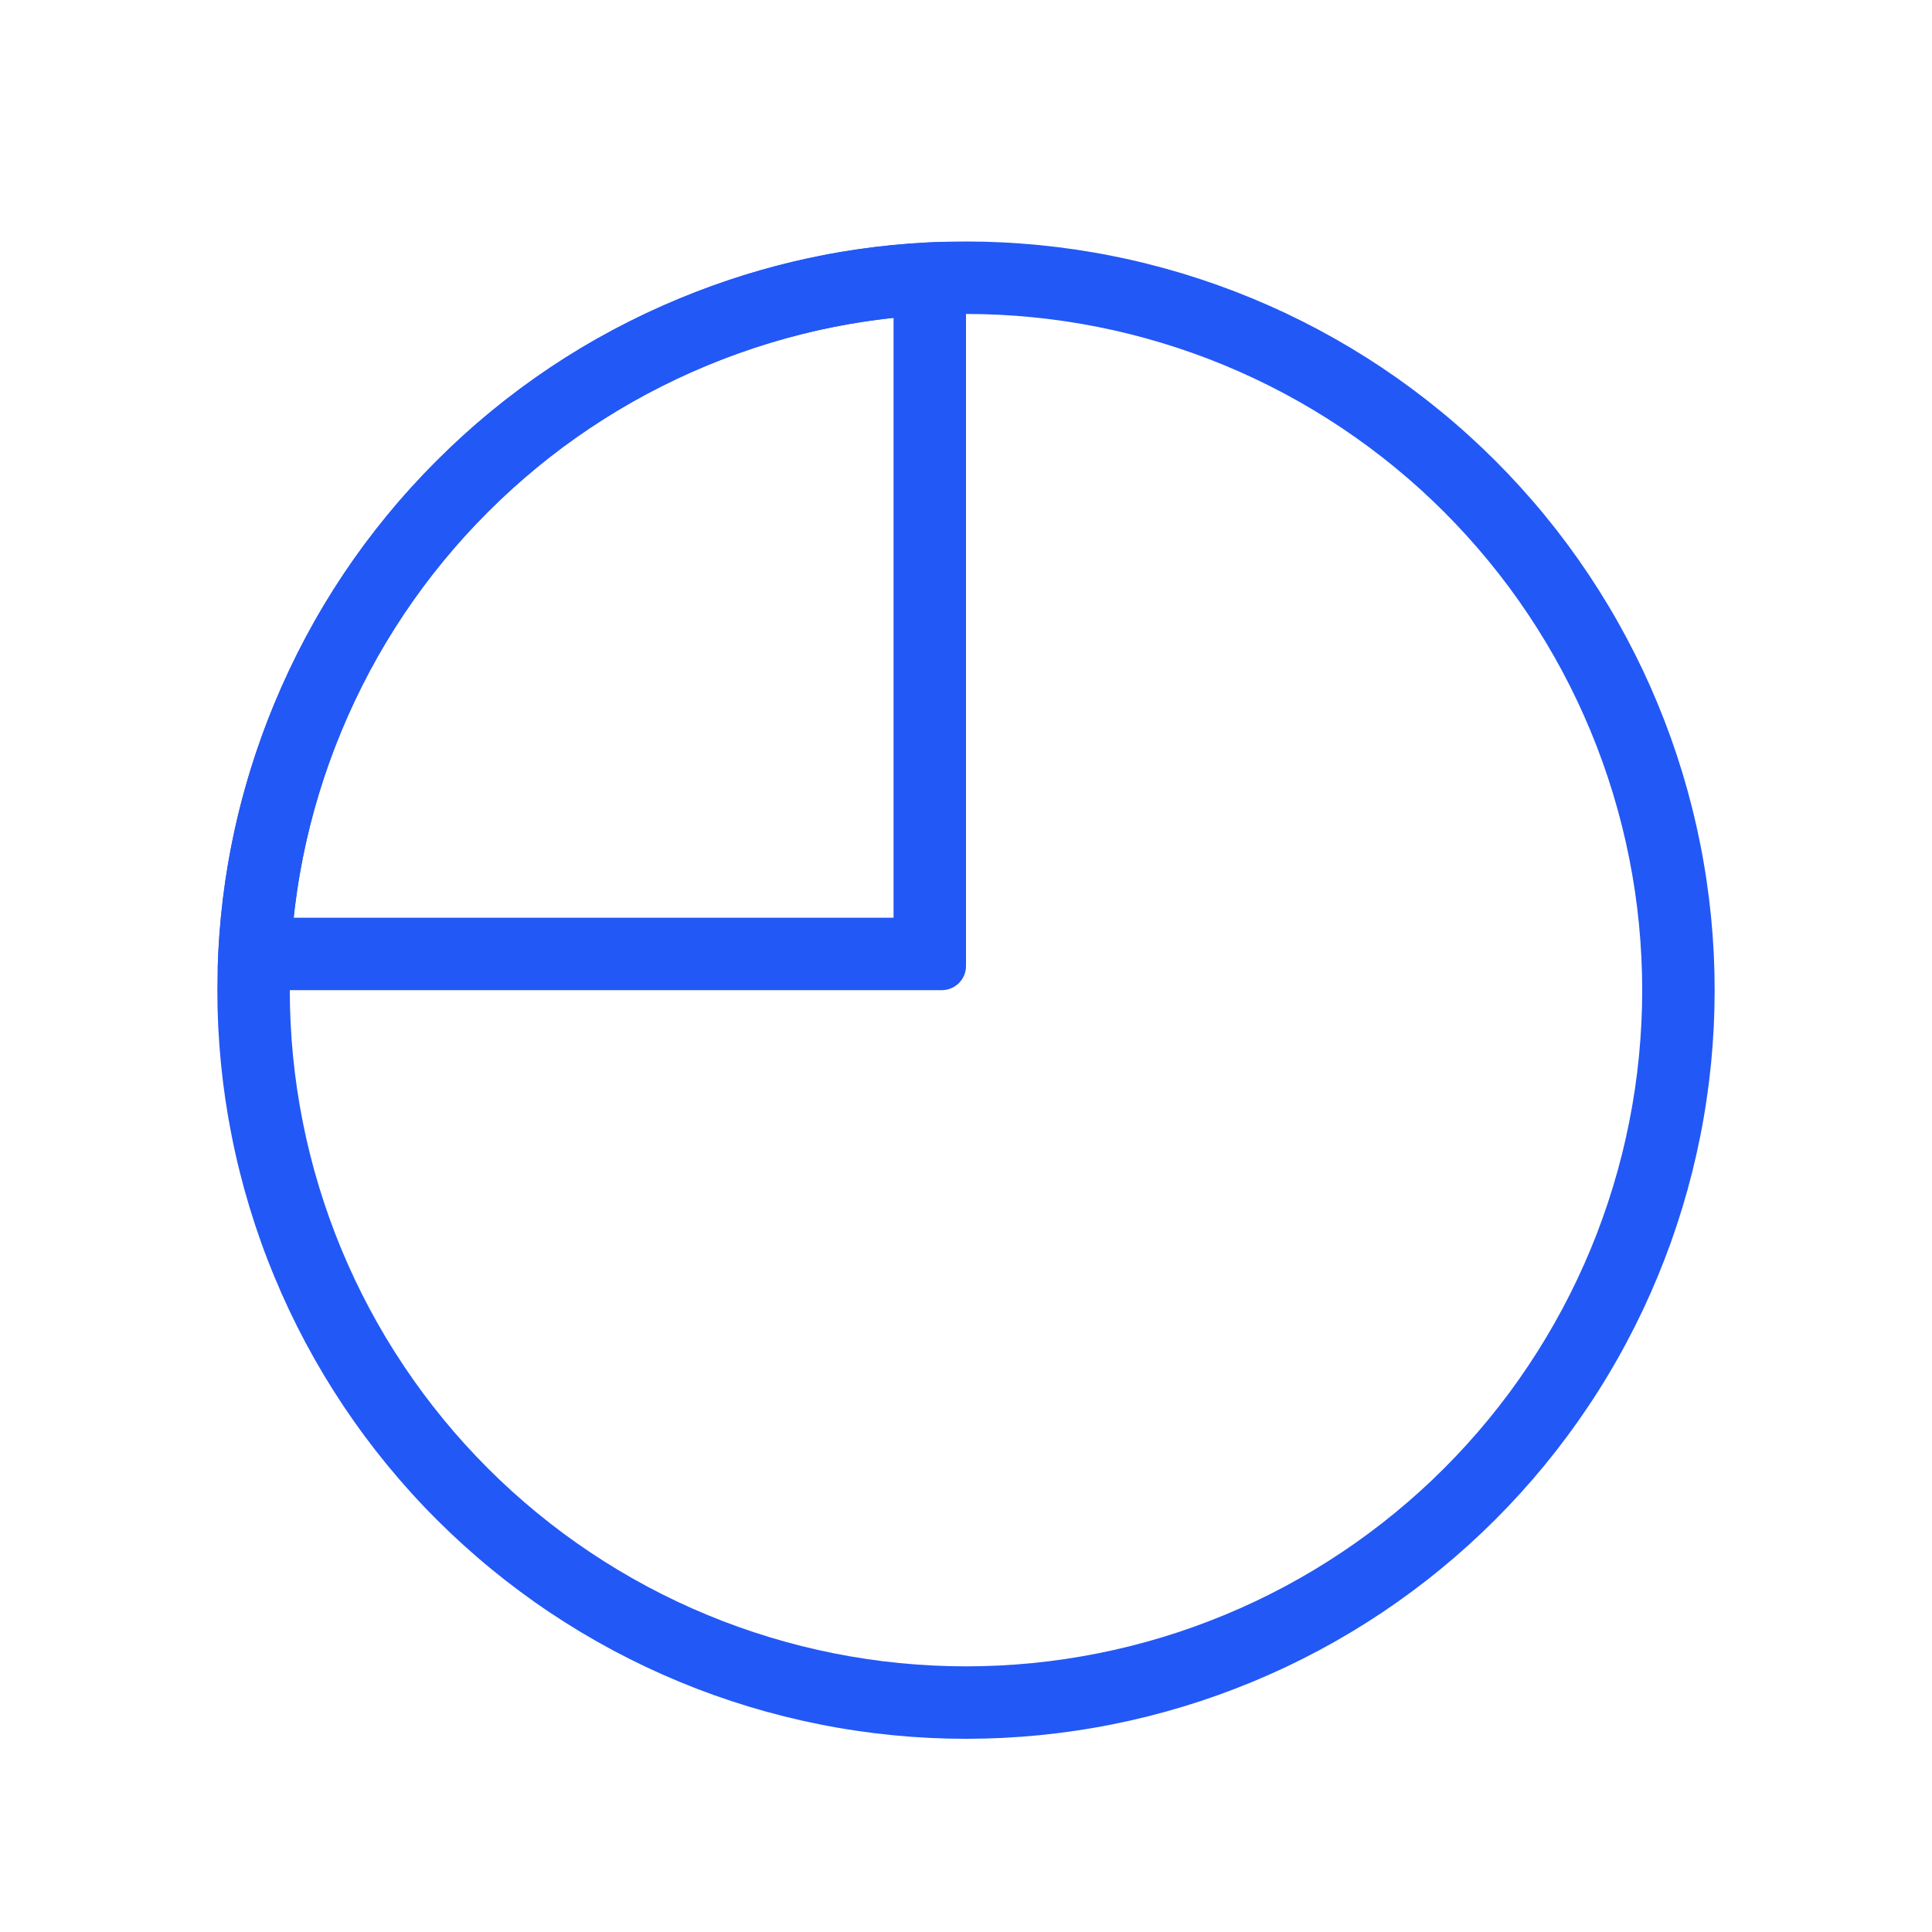 <svg xmlns="http://www.w3.org/2000/svg" xmlns:xlink="http://www.w3.org/1999/xlink" fill="none" version="1.1" width="80" height="80" viewBox="0 0 80 80"><defs><clipPath id="master_svg0_691_37929"><rect x="0" y="0" width="80" height="80" rx="0"/></clipPath></defs><g clip-path="url(#master_svg0_691_37929)"><g transform="matrix(-1,0,0,1,142,0)"><g><path d="M71,41Q71,41.761,71.037,42.521Q71.075,43.281,71.149,44.038Q71.224,44.796,71.336,45.549Q71.447,46.301,71.596,47.048Q71.744,47.794,71.929,48.532Q72.114,49.271,72.335,49.999Q72.556,50.727,72.812,51.444Q73.069,52.16,73.36,52.863Q73.651,53.566,73.976,54.254Q74.302,54.942,74.661,55.613Q75.019,56.284,75.411,56.937Q75.802,57.59,76.225,58.223Q76.647,58.855,77.101,59.467Q77.554,60.078,78.037,60.666Q78.52,61.254,79.031,61.818Q79.542,62.382,80.08,62.92Q80.618,63.458,81.182,63.969Q81.746,64.48,82.334,64.963Q82.922,65.446,83.533,65.899Q84.145,66.353,84.777,66.776Q85.41,67.198,86.063,67.59Q86.716,67.981,87.387,68.34Q88.058,68.698,88.746,69.024Q89.434,69.349,90.137,69.64Q90.84,69.931,91.557,70.188Q92.273,70.444,93.001,70.665Q93.73,70.886,94.468,71.071Q95.206,71.256,95.952,71.404Q96.699,71.553,97.452,71.664Q98.204,71.776,98.962,71.851Q99.719,71.925,100.479,71.963Q101.239,72,102,72Q102.761,72,103.521,71.963Q104.281,71.925,105.039,71.851Q105.796,71.776,106.549,71.664Q107.302,71.553,108.048,71.404Q108.794,71.256,109.533,71.071Q110.271,70.886,110.999,70.665Q111.727,70.444,112.444,70.188Q113.16,69.931,113.863,69.64Q114.566,69.349,115.254,69.024Q115.942,68.698,116.613,68.34Q117.285,67.981,117.937,67.59Q118.59,67.198,119.223,66.776Q119.856,66.353,120.467,65.899Q121.078,65.446,121.666,64.963Q122.255,64.48,122.818,63.969Q123.382,63.458,123.92,62.92Q124.459,62.382,124.97,61.818Q125.481,61.254,125.963,60.666Q126.446,60.078,126.9,59.467Q127.353,58.855,127.776,58.223Q128.198,57.59,128.59,56.937Q128.981,56.284,129.34,55.613Q129.698,54.942,130.024,54.254Q130.349,53.566,130.64,52.863Q130.932,52.16,131.188,51.444Q131.444,50.727,131.665,49.999Q131.886,49.271,132.071,48.532Q132.256,47.794,132.404,47.048Q132.553,46.301,132.665,45.549Q132.776,44.796,132.851,44.038Q132.925,43.281,132.963,42.521Q133,41.761,133,41Q133,40.239,132.963,39.479Q132.925,38.719,132.851,37.961Q132.776,37.204,132.665,36.451Q132.553,35.699,132.404,34.952Q132.256,34.206,132.071,33.468Q131.886,32.729,131.665,32.001Q131.444,31.273,131.188,30.556Q130.932,29.84,130.64,29.137Q130.349,28.434,130.024,27.746Q129.698,27.058,129.34,26.387Q128.981,25.715,128.59,25.063Q128.198,24.41,127.776,23.777Q127.353,23.145,126.9,22.533Q126.446,21.922,125.963,21.334Q125.481,20.745,124.97,20.182Q124.459,19.618,123.92,19.08Q123.382,18.542,122.818,18.031Q122.255,17.519,121.666,17.037Q121.078,16.554,120.467,16.101Q119.856,15.647,119.223,15.224Q118.59,14.802,117.937,14.41Q117.285,14.019,116.613,13.66Q115.942,13.302,115.254,12.976Q114.566,12.651,113.863,12.36Q113.16,12.069,112.444,11.812Q111.727,11.556,110.999,11.335Q110.271,11.114,109.533,10.929Q108.794,10.744,108.048,10.596Q107.302,10.447,106.549,10.336Q105.796,10.224,105.039,10.149Q104.281,10.075,103.521,10.037Q102.761,10,102,10Q101.239,10,100.479,10.037Q99.719,10.075,98.962,10.149Q98.204,10.224,97.452,10.336Q96.699,10.447,95.952,10.596Q95.206,10.744,94.468,10.929Q93.73,11.114,93.001,11.335Q92.273,11.556,91.557,11.812Q90.84,12.069,90.137,12.36Q89.434,12.651,88.746,12.976Q88.058,13.302,87.387,13.66Q86.716,14.019,86.063,14.41Q85.41,14.802,84.777,15.224Q84.145,15.647,83.533,16.101Q82.922,16.554,82.334,17.037Q81.746,17.519,81.182,18.031Q80.618,18.542,80.08,19.08Q79.542,19.618,79.031,20.182Q78.52,20.745,78.037,21.334Q77.554,21.922,77.101,22.533Q76.647,23.145,76.225,23.777Q75.802,24.41,75.411,25.063Q75.019,25.716,74.661,26.387Q74.302,27.058,73.976,27.746Q73.651,28.434,73.36,29.137Q73.069,29.84,72.812,30.556Q72.556,31.273,72.335,32.001Q72.114,32.729,71.929,33.468Q71.744,34.206,71.596,34.952Q71.447,35.699,71.336,36.451Q71.224,37.204,71.149,37.961Q71.075,38.719,71.037,39.479Q71,40.239,71,41ZM74,41Q74,40.313,74.034,39.626Q74.068,38.94,74.135,38.255Q74.202,37.571,74.303,36.891Q74.404,36.212,74.538,35.537Q74.672,34.863,74.839,34.197Q75.006,33.53,75.206,32.872Q75.405,32.214,75.637,31.567Q75.868,30.92,76.131,30.285Q76.395,29.65,76.688,29.028Q76.982,28.407,77.306,27.801Q77.63,27.195,77.984,26.605Q78.337,26.016,78.719,25.444Q79.101,24.872,79.51,24.32Q79.92,23.768,80.356,23.237Q80.792,22.706,81.254,22.196Q81.715,21.687,82.201,21.201Q82.687,20.715,83.196,20.253Q83.706,19.792,84.237,19.356Q84.768,18.92,85.321,18.51Q85.873,18.101,86.444,17.719Q87.016,17.337,87.605,16.984Q88.195,16.63,88.801,16.306Q89.407,15.982,90.029,15.688Q90.65,15.394,91.285,15.131Q91.92,14.868,92.567,14.637Q93.214,14.405,93.872,14.206Q94.53,14.006,95.197,13.839Q95.863,13.672,96.538,13.538Q97.212,13.404,97.892,13.303Q98.572,13.202,99.256,13.135Q99.94,13.067,100.626,13.034Q101.313,13,102,13Q102.688,13,103.374,13.034Q104.061,13.067,104.745,13.135Q105.429,13.202,106.109,13.303Q106.789,13.404,107.463,13.538Q108.137,13.672,108.804,13.839Q109.47,14.006,110.128,14.206Q110.786,14.405,111.433,14.637Q112.08,14.868,112.715,15.131Q113.35,15.394,113.972,15.688Q114.593,15.982,115.199,16.306Q115.805,16.63,116.395,16.984Q116.985,17.337,117.556,17.719Q118.128,18.101,118.68,18.51Q119.232,18.92,119.763,19.356Q120.294,19.792,120.804,20.253Q121.313,20.715,121.799,21.201Q122.285,21.687,122.747,22.196Q123.208,22.706,123.644,23.237Q124.08,23.768,124.49,24.32Q124.899,24.872,125.281,25.444Q125.663,26.016,126.017,26.605Q126.37,27.195,126.694,27.801Q127.018,28.407,127.312,29.028Q127.606,29.65,127.869,30.285Q128.132,30.92,128.363,31.567Q128.595,32.214,128.794,32.872Q128.994,33.53,129.161,34.197Q129.328,34.863,129.462,35.537Q129.596,36.212,129.697,36.891Q129.798,37.571,129.865,38.255Q129.933,38.94,129.966,39.626Q130,40.313,130,41Q130,41.687,129.966,42.374Q129.933,43.06,129.865,43.744Q129.798,44.428,129.697,45.108Q129.596,45.788,129.462,46.462Q129.328,47.137,129.161,47.803Q128.994,48.47,128.794,49.128Q128.595,49.786,128.363,50.433Q128.132,51.08,127.869,51.715Q127.606,52.35,127.312,52.971Q127.018,53.593,126.694,54.199Q126.37,54.805,126.017,55.395Q125.663,55.984,125.281,56.556Q124.899,57.127,124.49,57.68Q124.08,58.232,123.644,58.763Q123.208,59.294,122.747,59.804Q122.285,60.313,121.799,60.799Q121.313,61.285,120.804,61.747Q120.294,62.208,119.763,62.644Q119.232,63.08,118.68,63.49Q118.128,63.899,117.556,64.281Q116.985,64.663,116.395,65.016Q115.805,65.37,115.199,65.694Q114.593,66.018,113.972,66.312Q113.35,66.606,112.715,66.869Q112.08,67.132,111.433,67.363Q110.786,67.595,110.128,67.794Q109.47,67.994,108.804,68.161Q108.137,68.328,107.463,68.462Q106.789,68.596,106.109,68.697Q105.429,68.798,104.745,68.865Q104.061,68.932,103.374,68.966Q102.688,69,102,69Q101.313,69,100.626,68.966Q99.94,68.932,99.256,68.865Q98.572,68.798,97.892,68.697Q97.212,68.596,96.538,68.462Q95.863,68.328,95.197,68.161Q94.53,67.994,93.872,67.794Q93.214,67.595,92.567,67.363Q91.92,67.132,91.285,66.869Q90.65,66.606,90.029,66.312Q89.407,66.018,88.801,65.694Q88.195,65.37,87.605,65.016Q87.016,64.663,86.444,64.281Q85.873,63.899,85.321,63.49Q84.768,63.08,84.237,62.644Q83.706,62.208,83.196,61.747Q82.687,61.285,82.201,60.799Q81.715,60.313,81.254,59.804Q80.792,59.294,80.356,58.763Q79.92,58.232,79.51,57.68Q79.101,57.127,78.719,56.556Q78.337,55.984,77.984,55.395Q77.63,54.805,77.306,54.199Q76.982,53.593,76.688,52.971Q76.395,52.35,76.131,51.715Q75.868,51.08,75.637,50.433Q75.405,49.786,75.206,49.128Q75.006,48.47,74.839,47.803Q74.672,47.137,74.538,46.462Q74.404,45.788,74.303,45.108Q74.202,44.428,74.135,43.744Q74.068,43.06,74.034,42.374Q74,41.687,74,41Z" fill="#2258F6" fill-opacity="1"/></g><g transform="matrix(-1,0,0,1,266,0)"><path d="M134,41C133.448,41,132.998,40.561,133.016,40.009C133.132,36.252,133.914,32.628,135.36,29.137Q137.72,23.44,142.08,19.08Q146.44,14.719,152.137,12.36Q157.375,10.19,163.009,10.015C163.561,9.998,164,10.448,164,11L164,40C164,40.552,163.553,41,163,41L134,41ZM136.158,38L161,38L161,13.158Q157.031,13.58,153.285,15.131Q148.14,17.263,144.201,21.201Q140.263,25.139,138.132,30.285Q136.58,34.031,136.158,38Z" fill-rule="evenodd" fill="#2258F6" fill-opacity="1"/></g></g></g></svg>